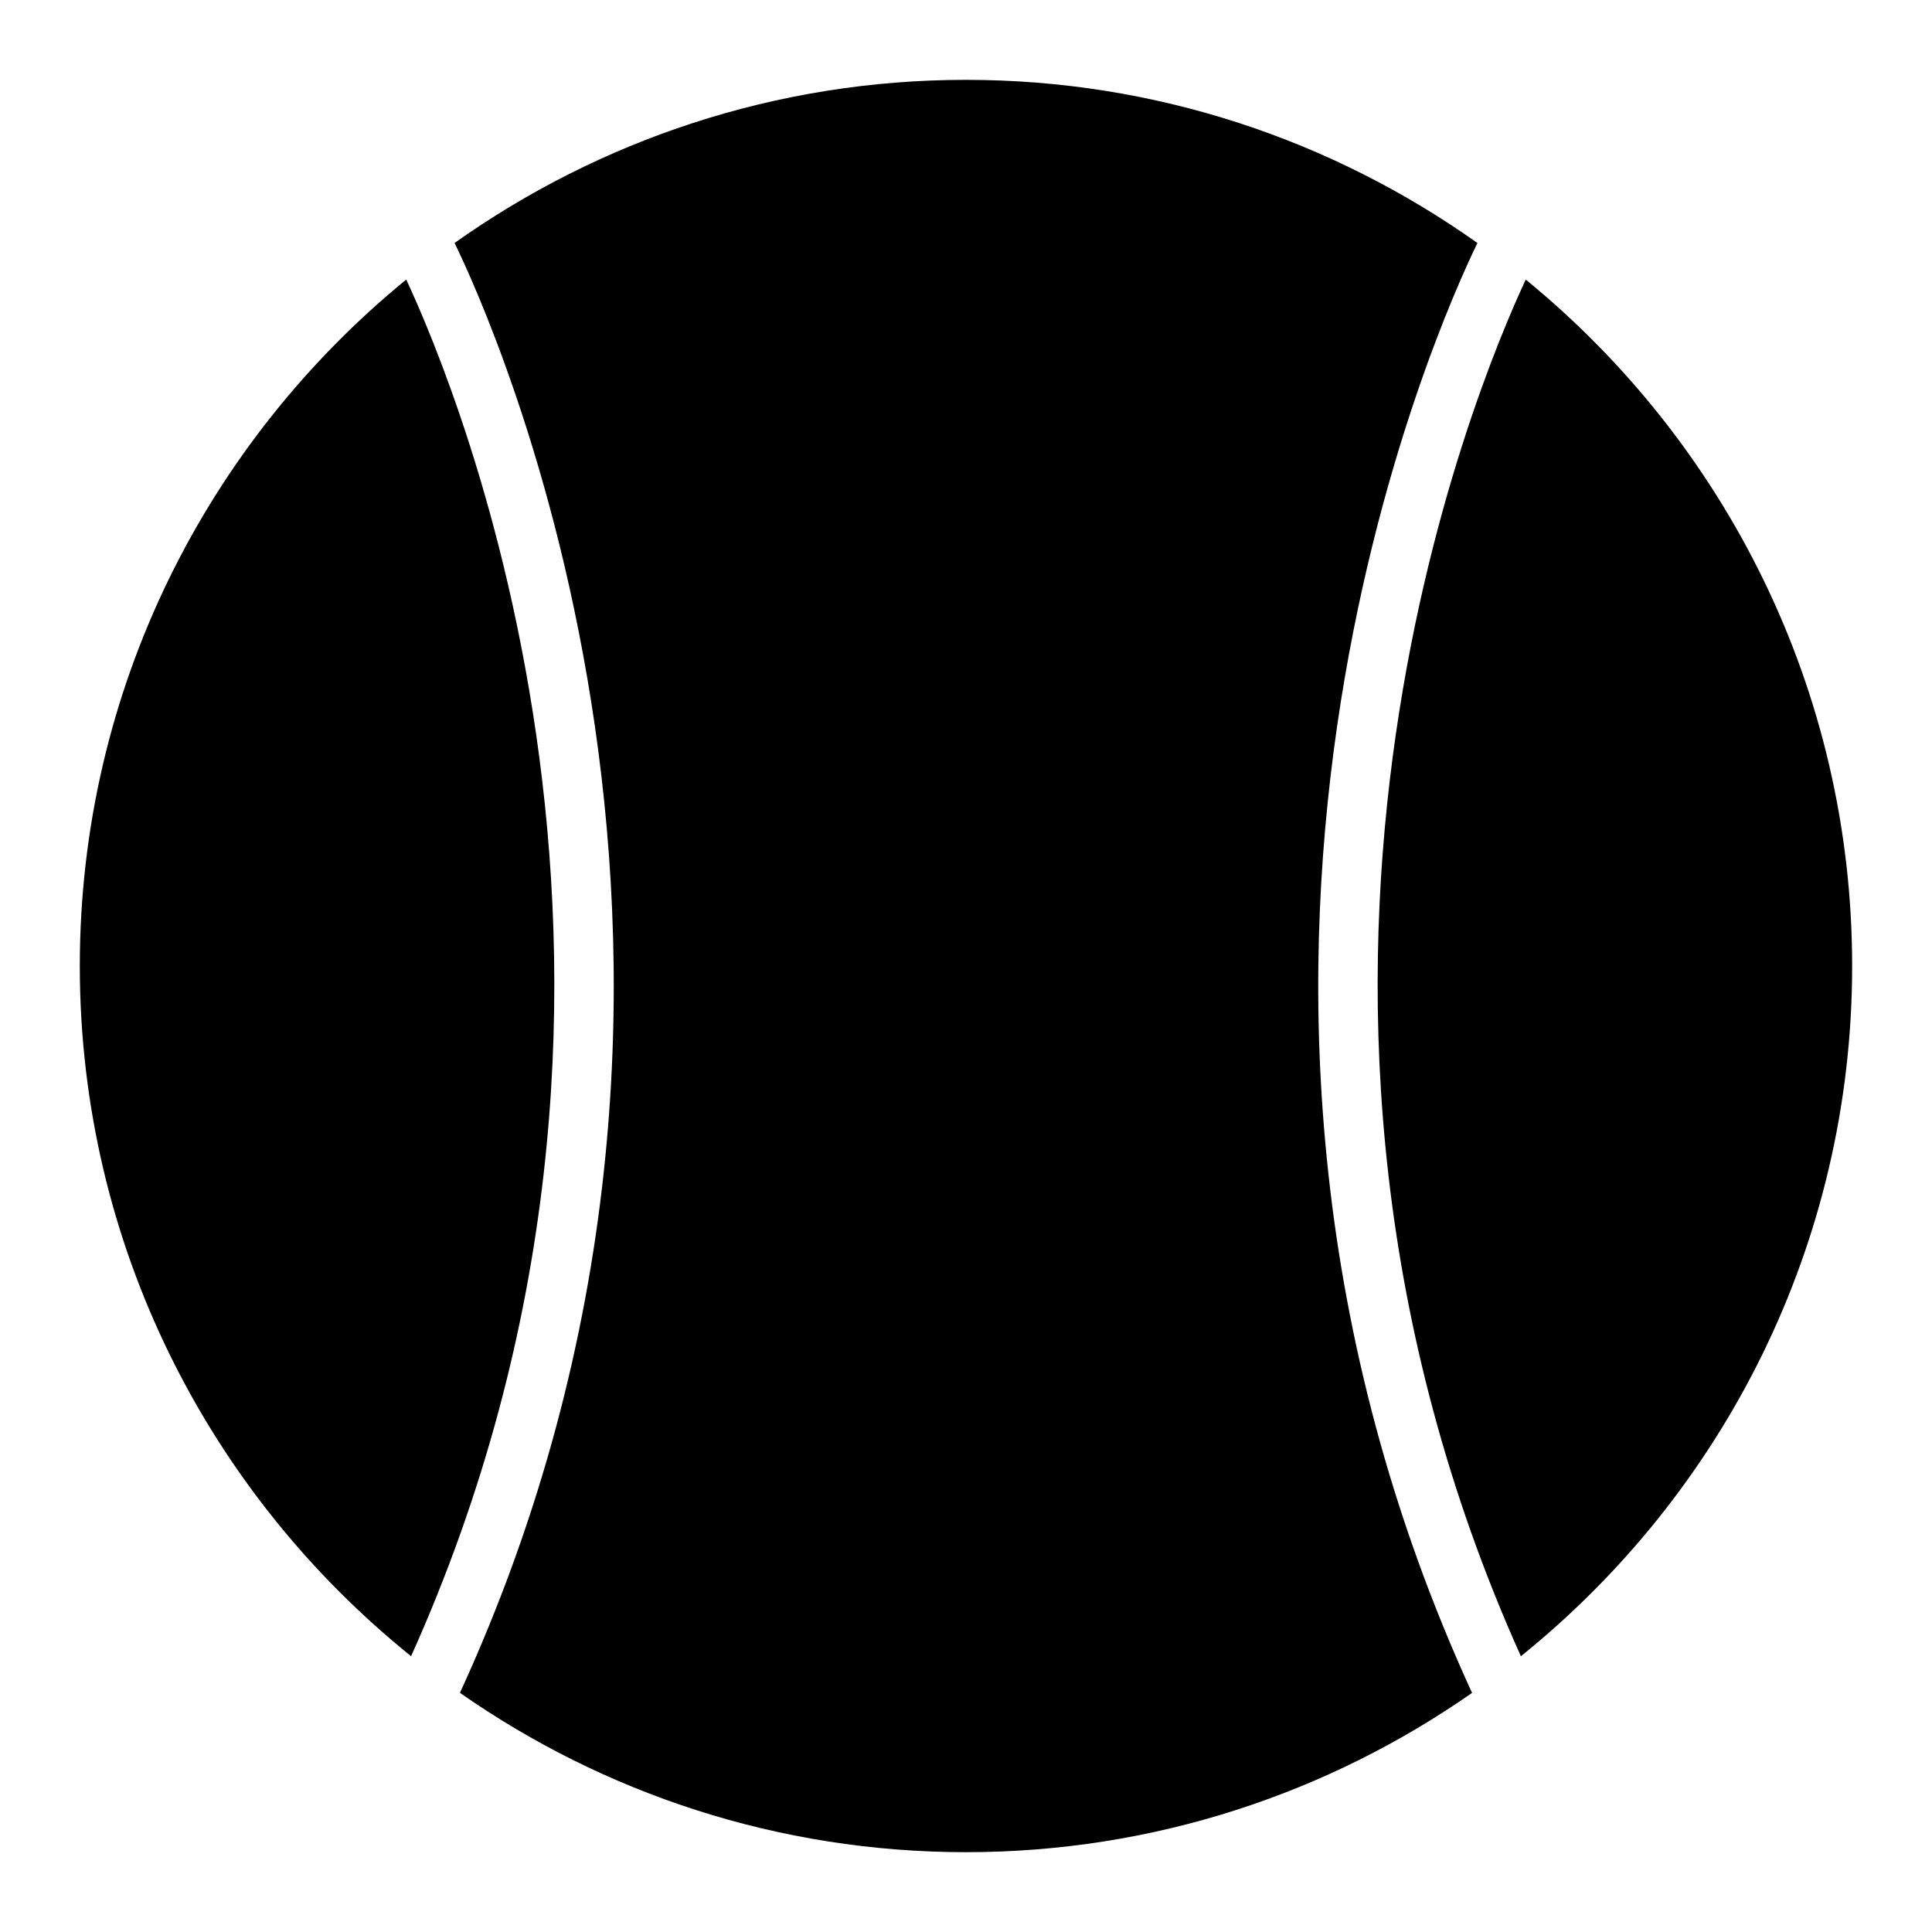 <?xml version="1.0" encoding="UTF-8"?>
<!-- Uploaded to: ICON Repo, www.svgrepo.com, Generator: ICON Repo Mixer Tools -->
<svg fill="#000000" width="800px" height="800px" version="1.1" viewBox="144 144 512 512" xmlns="http://www.w3.org/2000/svg">
 <path d="m165.15 400c0-73.281 33.754-138.81 86.504-181.91 13.051 27.883 80.609 188.39 1.289 364.82-53.488-43.086-87.793-109.05-87.793-182.91zm100.74 192.62c87.559-190.72 8.281-364.36-1.426-384.23 38.32-27.18 85.074-43.23 135.54-43.23 50.457 0 97.211 16.051 135.53 43.242-9.707 19.875-88.984 193.51-1.426 384.23-38.051 26.566-84.27 42.215-134.11 42.215-49.84 0-96.055-15.648-134.11-42.227zm281.16-9.703c-79.328-176.43-11.762-336.94 1.289-364.82 52.746 43.098 86.5 108.62 86.5 181.91 0 73.863-34.305 139.83-87.789 182.91z"/>
</svg>